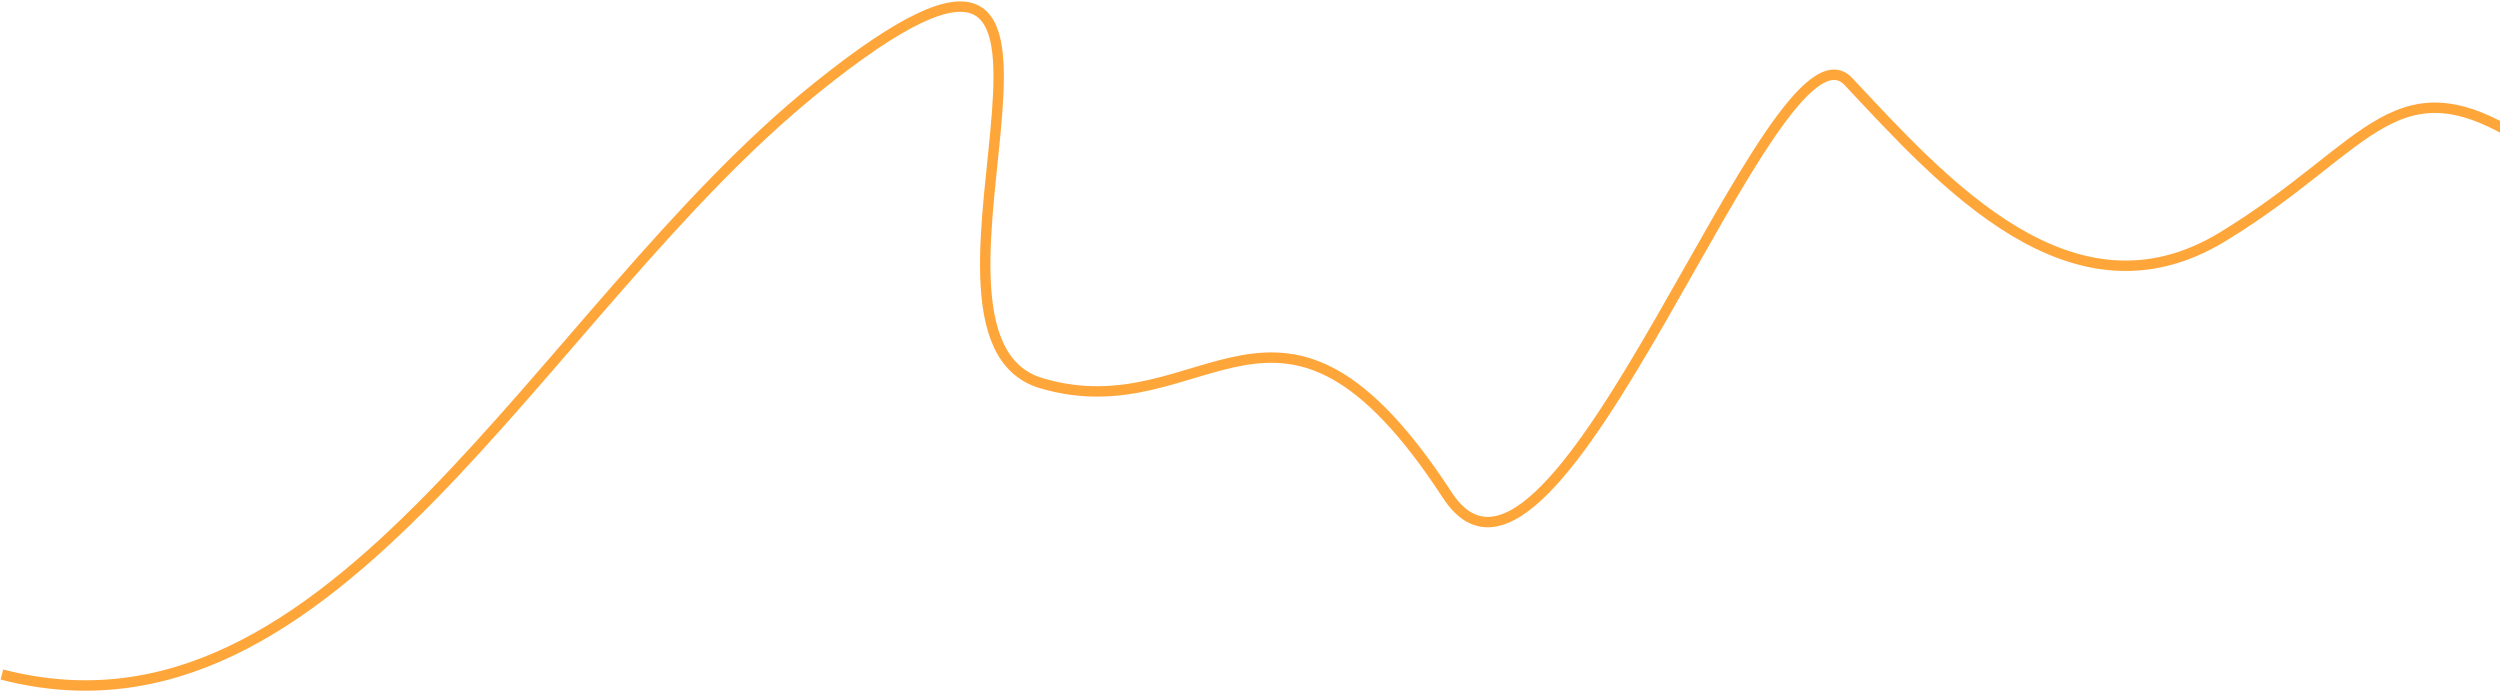 <?xml version="1.0" encoding="UTF-8"?> <svg xmlns="http://www.w3.org/2000/svg" width="961" height="266" viewBox="0 0 961 266" fill="none"><path d="M0.728 259.278C129.169 292.672 207.214 119.562 313.838 33.769C447.118 -73.474 336.959 128.485 400.275 147.293C463.592 166.1 491.386 90.687 556.352 190.326C598.018 254.23 681.581 0.476 710.551 31.363C746.763 69.972 796.457 126.206 854.267 91.091C912.077 55.976 920.639 20.945 972.862 55.845" stroke="#FFA63B" stroke-width="4"></path></svg> 